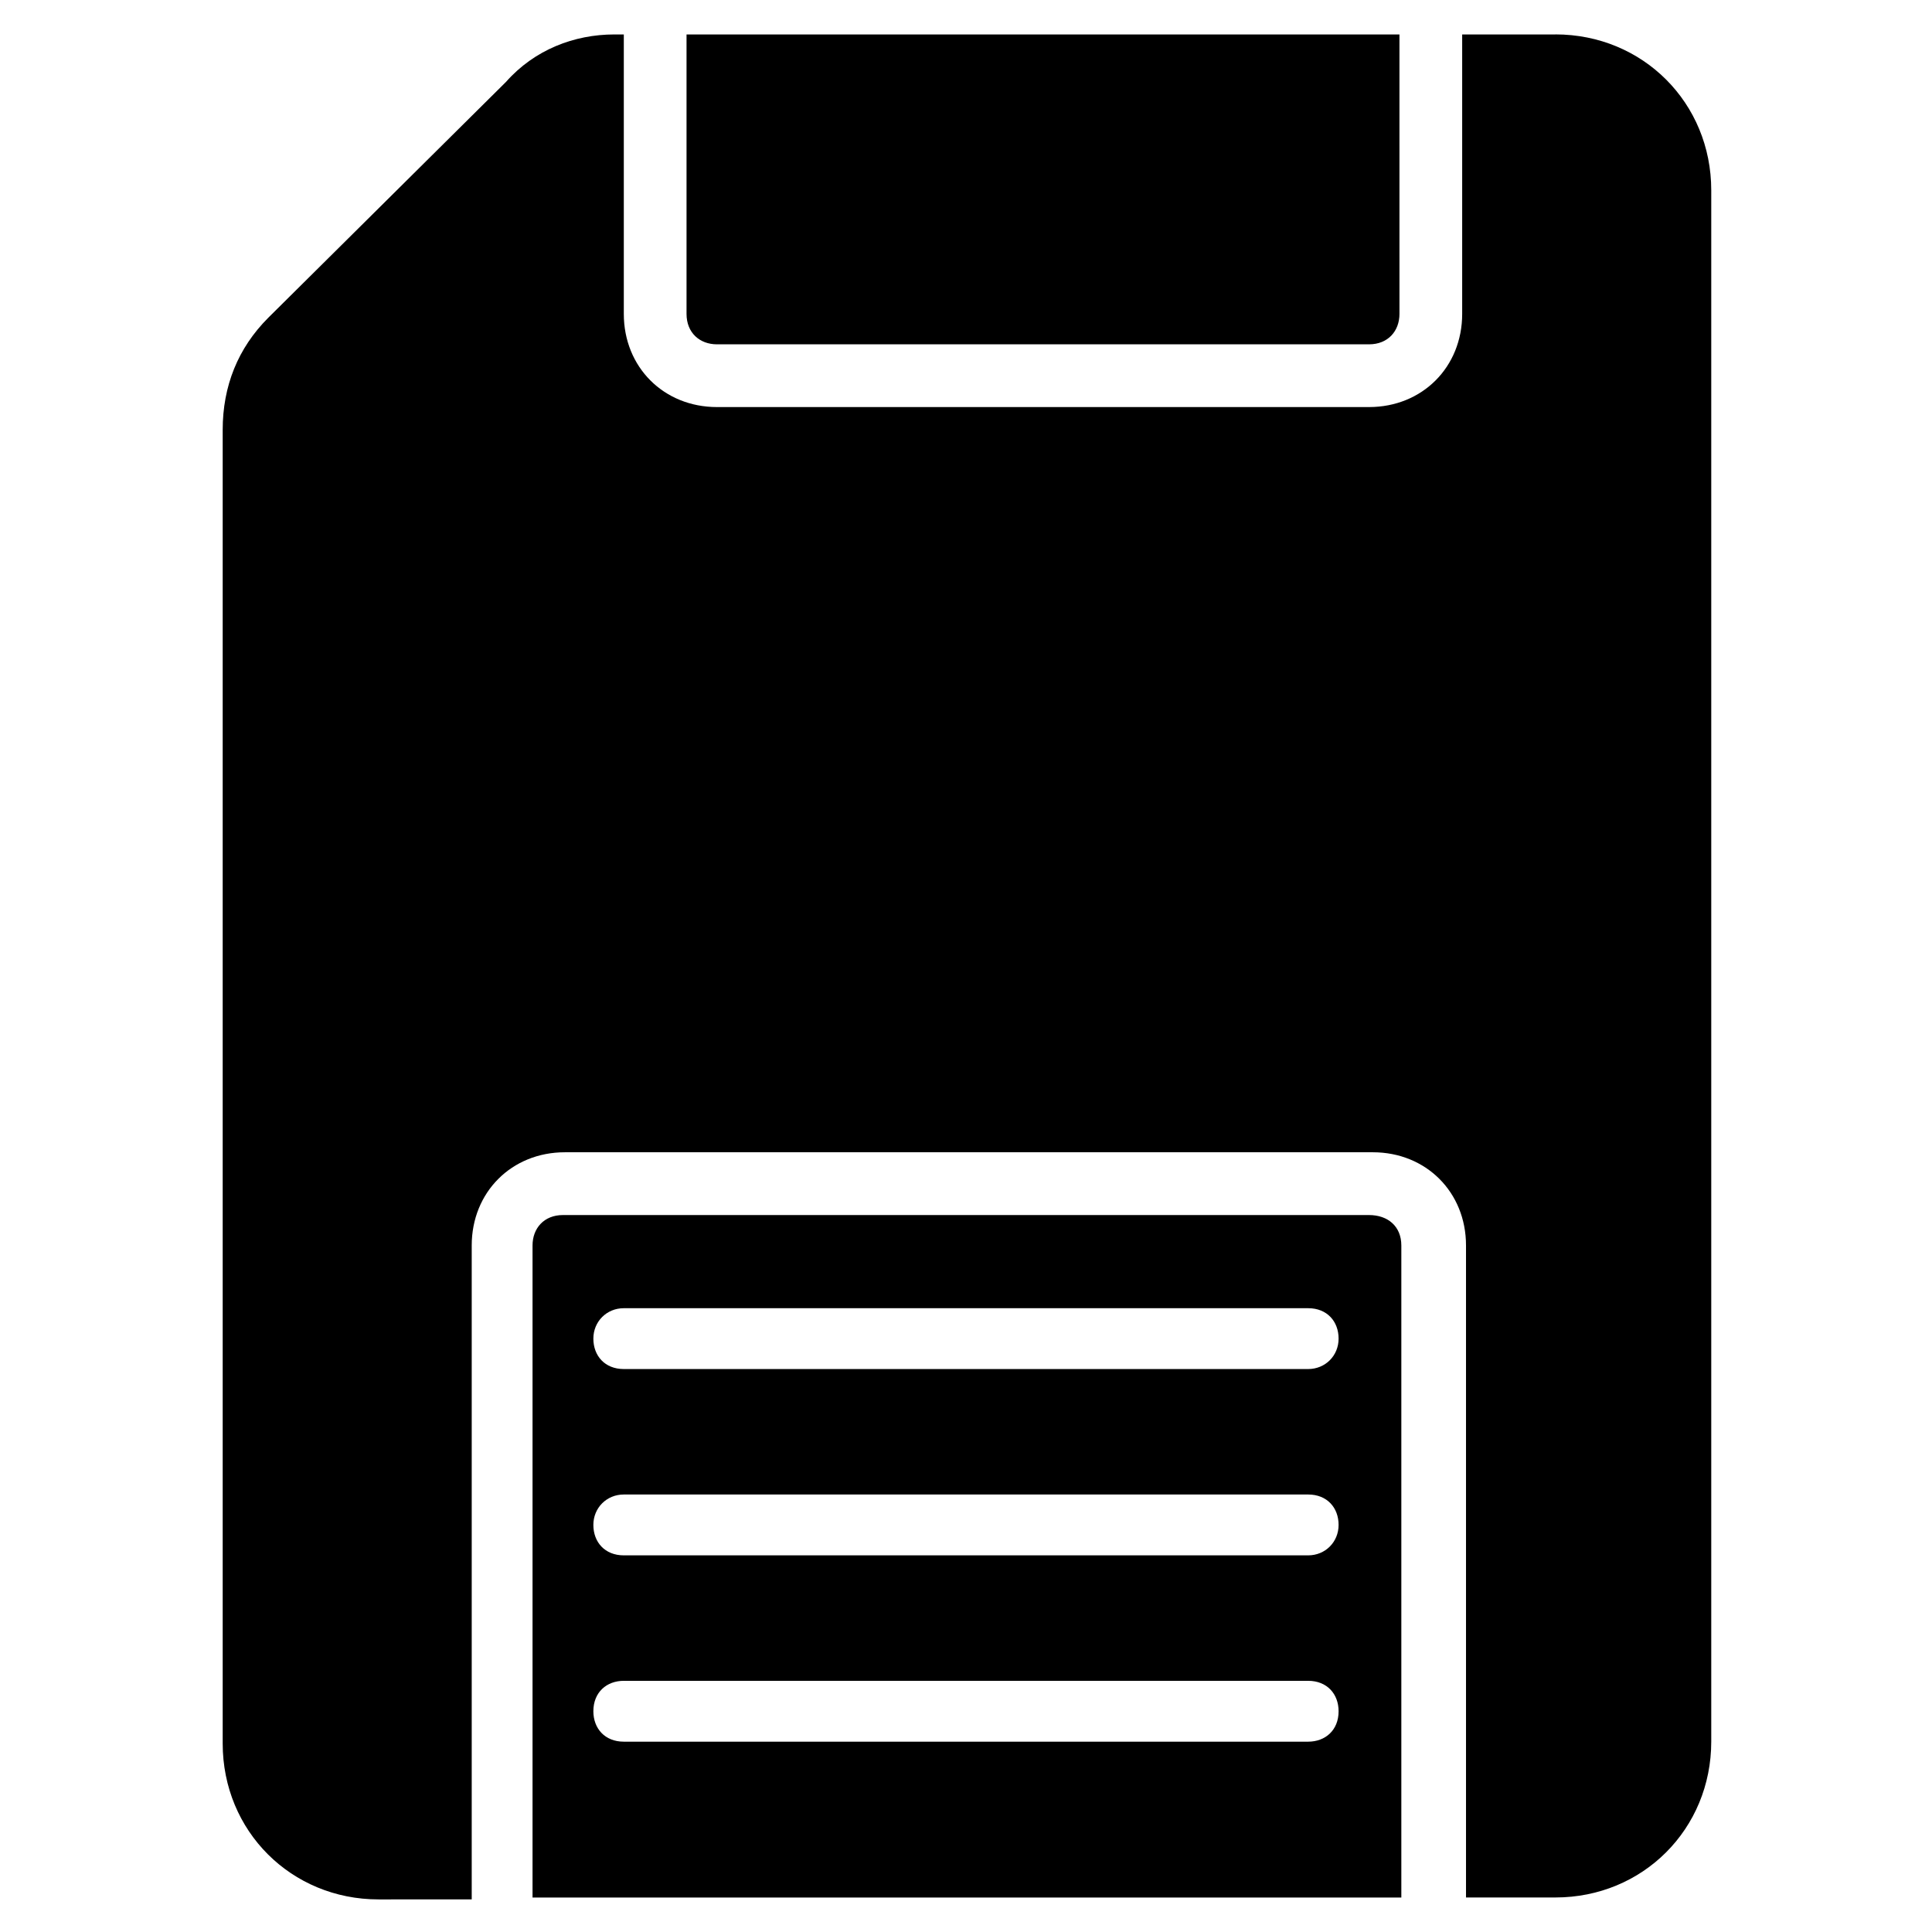 <?xml version="1.0" encoding="UTF-8"?>
<!-- Uploaded to: ICON Repo, www.svgrepo.com, Generator: ICON Repo Mixer Tools -->
<svg fill="#000000" width="800px" height="800px" version="1.1" viewBox="144 144 512 512" xmlns="http://www.w3.org/2000/svg">
 <g>
  <path d="m334 235.25h172.81c5.039 0 8.062-3.527 8.062-8.062l-0.004-74.059h-188.93v74.059c0 5.039 3.527 8.062 8.062 8.062z"/>
  <path d="m506.8 466h-213.61c-5.039 0-8.062 3.527-8.062 8.062v172.8h230.24v-172.8c0-5.039-3.527-8.062-8.566-8.062zm-16.121 139.56h-181.37c-5.039 0-8.062-3.527-8.062-8.062 0-5.039 3.527-8.062 8.062-8.062h181.37c5.039 0 8.062 3.527 8.062 8.062 0 5.039-3.527 8.062-8.062 8.062zm0-49.375h-181.37c-5.039 0-8.062-3.527-8.062-8.062 0-4.535 3.527-8.062 8.062-8.062h181.37c5.039 0 8.062 3.527 8.062 8.062 0 4.535-3.527 8.062-8.062 8.062zm0-49.375h-181.37c-5.039 0-8.062-3.527-8.062-8.062 0-4.531 3.527-8.059 8.062-8.059h181.37c5.039 0 8.062 3.527 8.062 8.062s-3.527 8.059-8.062 8.059z"/>
  <path d="m556.18 153.13h-24.688v74.059c0 14.105-10.578 24.688-24.688 24.688h-172.8c-14.105 0-24.688-10.578-24.688-24.688v-74.059h-2.519c-10.578 0-21.16 4.031-28.719 12.594l-62.973 62.473c-8.062 8.062-12.09 18.137-12.09 29.727v348.13c0 23.176 18.137 41.312 41.312 41.312l24.684-0.004v-173.31c0-14.105 10.578-24.688 24.688-24.688h214.12c14.105 0 24.688 10.578 24.688 24.688v172.8h23.68c23.176 0 41.312-18.137 41.312-41.312v-411.11c0-23.176-18.137-41.312-41.312-41.312z"/>
 </g>
</svg>